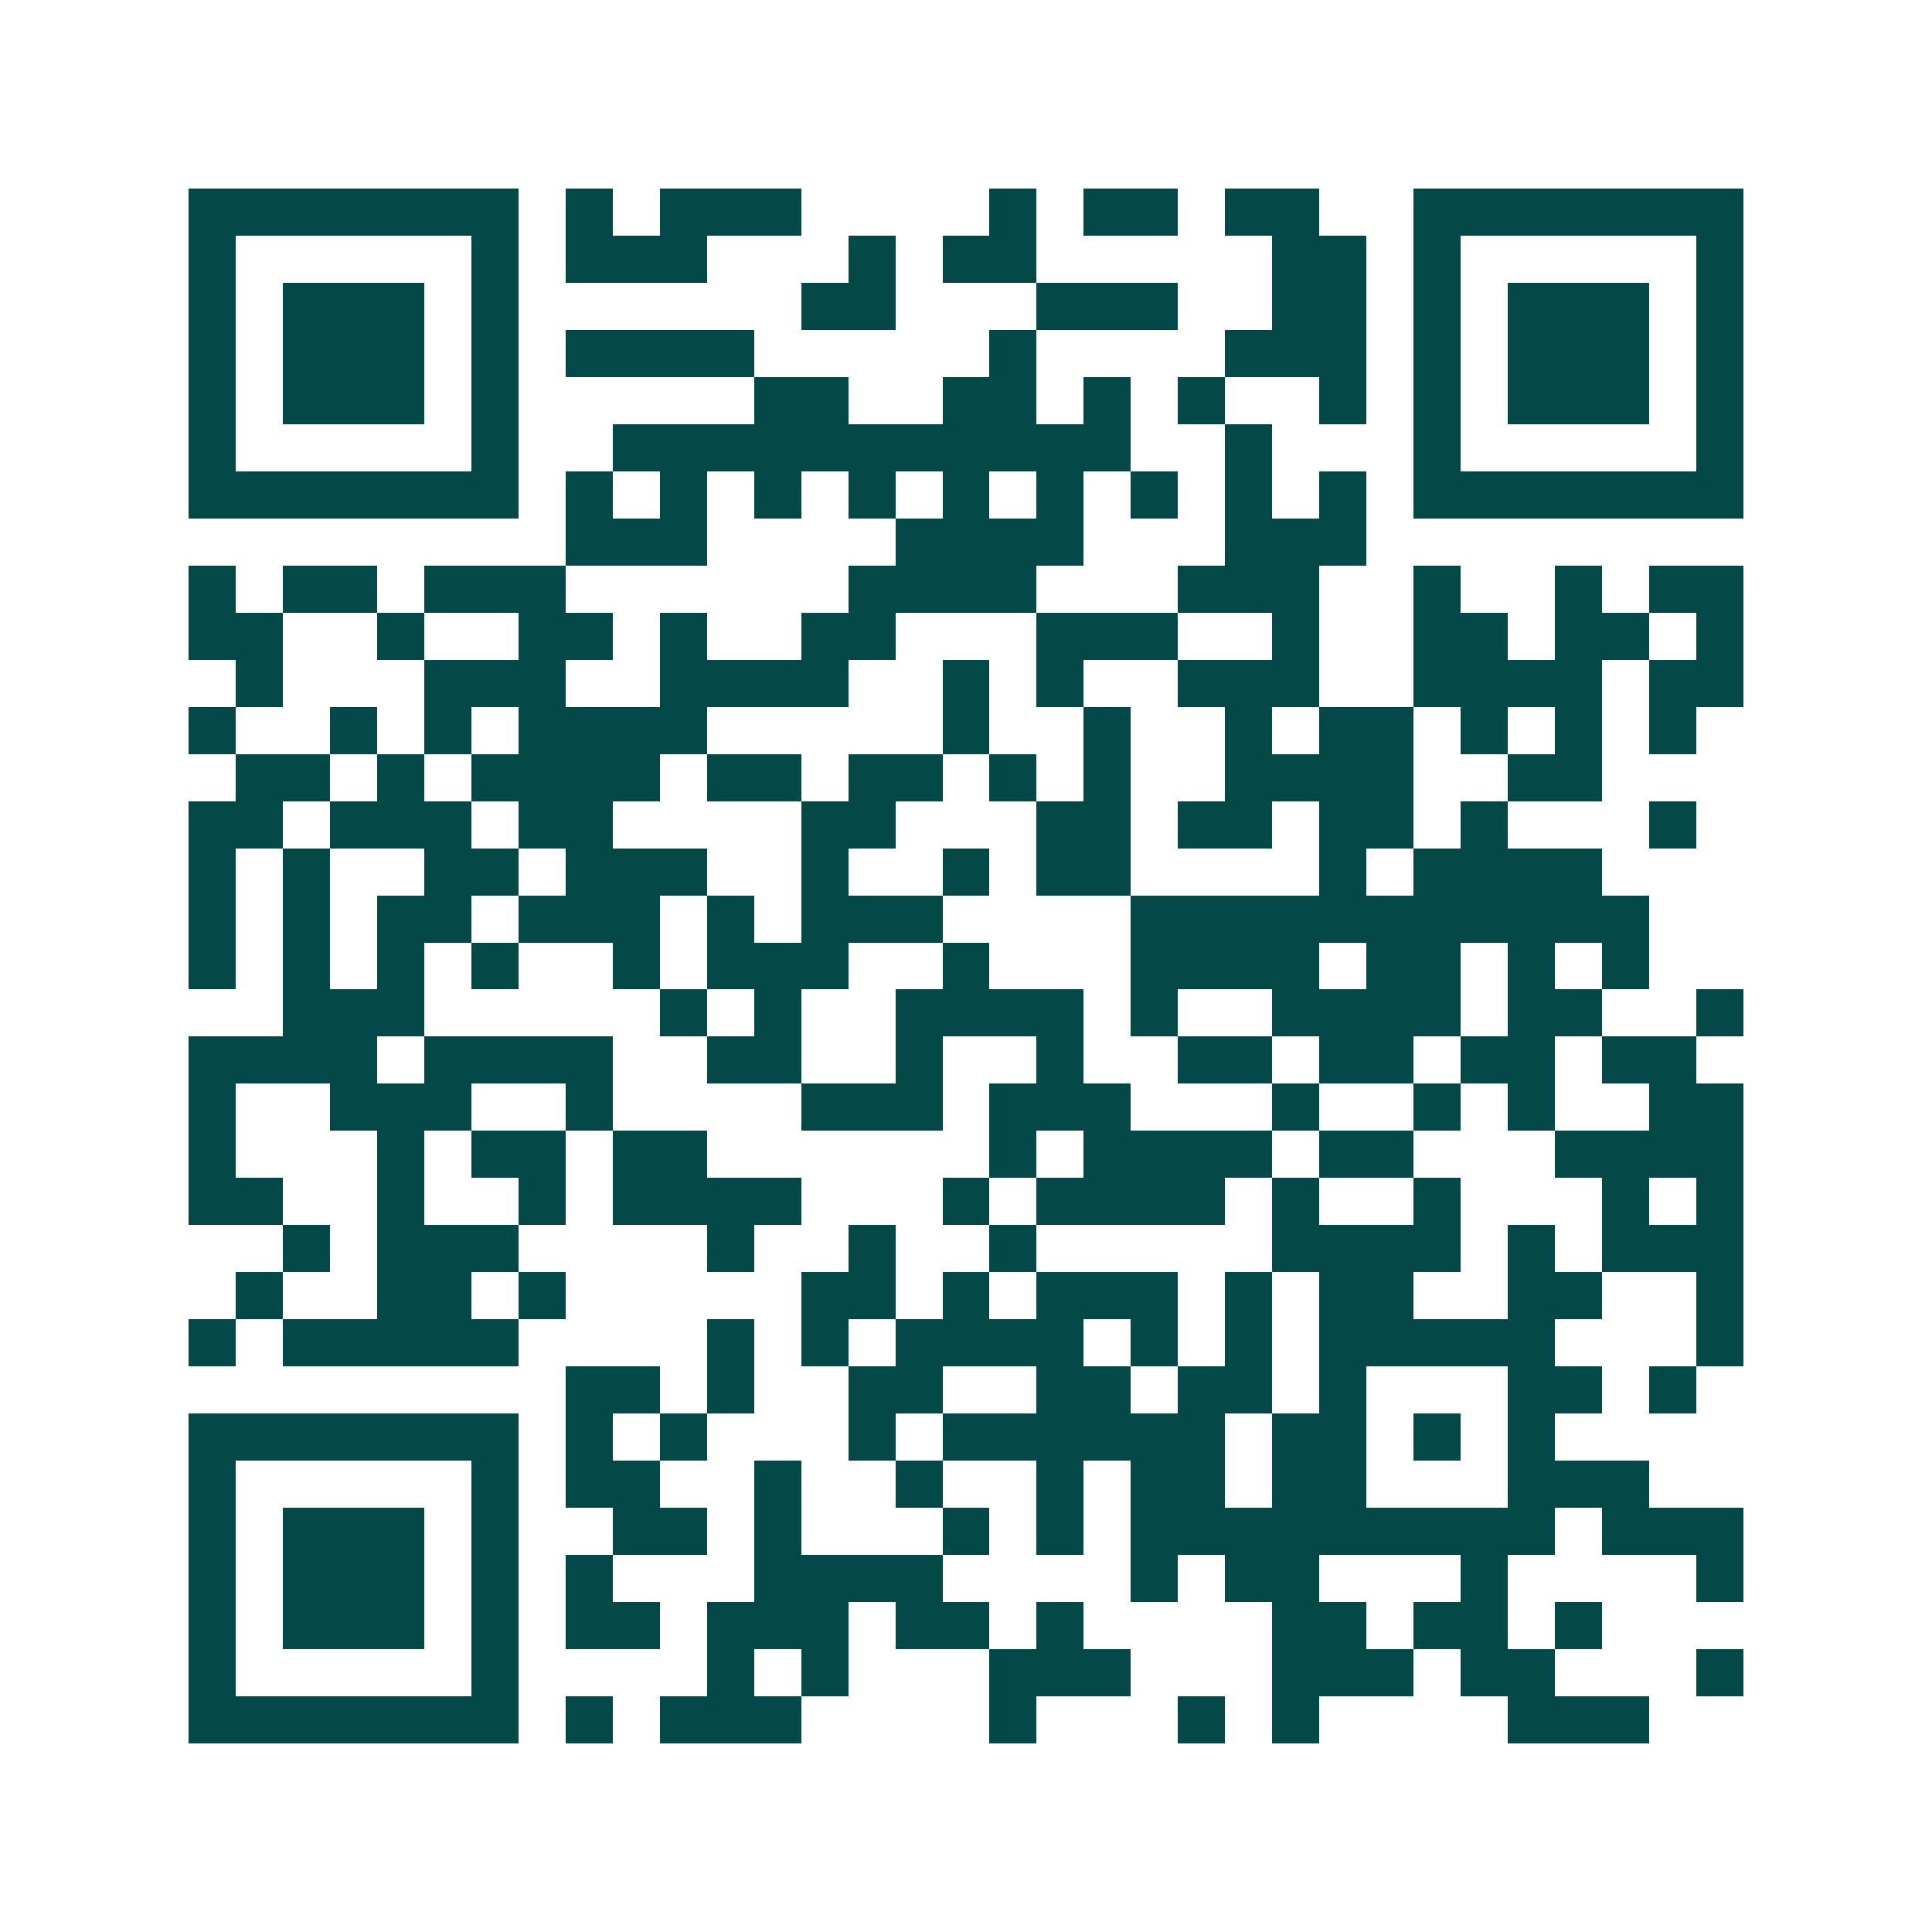 <svg xmlns="http://www.w3.org/2000/svg" width="200" height="200" viewBox="0 0 41 41" shape-rendering="crispEdges"><path fill="#ffffff" d="M0 0h41v41H0z"/><path stroke="#014847" d="M4 4.5h7m1 0h1m1 0h3m4 0h1m1 0h2m1 0h2m2 0h7M4 5.5h1m5 0h1m1 0h3m3 0h1m1 0h2m5 0h2m1 0h1m5 0h1M4 6.5h1m1 0h3m1 0h1m6 0h2m3 0h3m2 0h2m1 0h1m1 0h3m1 0h1M4 7.5h1m1 0h3m1 0h1m1 0h4m5 0h1m4 0h3m1 0h1m1 0h3m1 0h1M4 8.5h1m1 0h3m1 0h1m5 0h2m2 0h2m1 0h1m1 0h1m2 0h1m1 0h1m1 0h3m1 0h1M4 9.5h1m5 0h1m2 0h11m2 0h1m3 0h1m5 0h1M4 10.5h7m1 0h1m1 0h1m1 0h1m1 0h1m1 0h1m1 0h1m1 0h1m1 0h1m1 0h1m1 0h7M12 11.5h3m4 0h4m3 0h3M4 12.5h1m1 0h2m1 0h3m6 0h4m3 0h3m2 0h1m2 0h1m1 0h2M4 13.5h2m2 0h1m2 0h2m1 0h1m2 0h2m3 0h3m2 0h1m2 0h2m1 0h2m1 0h1M5 14.5h1m3 0h3m2 0h4m2 0h1m1 0h1m2 0h3m2 0h4m1 0h2M4 15.5h1m2 0h1m1 0h1m1 0h4m5 0h1m2 0h1m2 0h1m1 0h2m1 0h1m1 0h1m1 0h1M5 16.5h2m1 0h1m1 0h4m1 0h2m1 0h2m1 0h1m1 0h1m2 0h4m2 0h2M4 17.5h2m1 0h3m1 0h2m4 0h2m3 0h2m1 0h2m1 0h2m1 0h1m3 0h1M4 18.5h1m1 0h1m2 0h2m1 0h3m2 0h1m2 0h1m1 0h2m4 0h1m1 0h4M4 19.5h1m1 0h1m1 0h2m1 0h3m1 0h1m1 0h3m4 0h11M4 20.5h1m1 0h1m1 0h1m1 0h1m2 0h1m1 0h3m2 0h1m3 0h4m1 0h2m1 0h1m1 0h1M6 21.5h3m5 0h1m1 0h1m2 0h4m1 0h1m2 0h4m1 0h2m2 0h1M4 22.5h4m1 0h4m2 0h2m2 0h1m2 0h1m2 0h2m1 0h2m1 0h2m1 0h2M4 23.5h1m2 0h3m2 0h1m4 0h3m1 0h3m3 0h1m2 0h1m1 0h1m2 0h2M4 24.5h1m3 0h1m1 0h2m1 0h2m6 0h1m1 0h4m1 0h2m3 0h4M4 25.5h2m2 0h1m2 0h1m1 0h4m3 0h1m1 0h4m1 0h1m2 0h1m3 0h1m1 0h1M6 26.5h1m1 0h3m4 0h1m2 0h1m2 0h1m5 0h4m1 0h1m1 0h3M5 27.5h1m2 0h2m1 0h1m5 0h2m1 0h1m1 0h3m1 0h1m1 0h2m2 0h2m2 0h1M4 28.5h1m1 0h5m4 0h1m1 0h1m1 0h4m1 0h1m1 0h1m1 0h5m3 0h1M12 29.5h2m1 0h1m2 0h2m2 0h2m1 0h2m1 0h1m3 0h2m1 0h1M4 30.5h7m1 0h1m1 0h1m3 0h1m1 0h6m1 0h2m1 0h1m1 0h1M4 31.5h1m5 0h1m1 0h2m2 0h1m2 0h1m2 0h1m1 0h2m1 0h2m3 0h3M4 32.5h1m1 0h3m1 0h1m2 0h2m1 0h1m3 0h1m1 0h1m1 0h9m1 0h3M4 33.5h1m1 0h3m1 0h1m1 0h1m3 0h4m4 0h1m1 0h2m3 0h1m4 0h1M4 34.5h1m1 0h3m1 0h1m1 0h2m1 0h3m1 0h2m1 0h1m4 0h2m1 0h2m1 0h1M4 35.5h1m5 0h1m4 0h1m1 0h1m3 0h3m3 0h3m1 0h2m3 0h1M4 36.5h7m1 0h1m1 0h3m4 0h1m3 0h1m1 0h1m4 0h3"/></svg>
